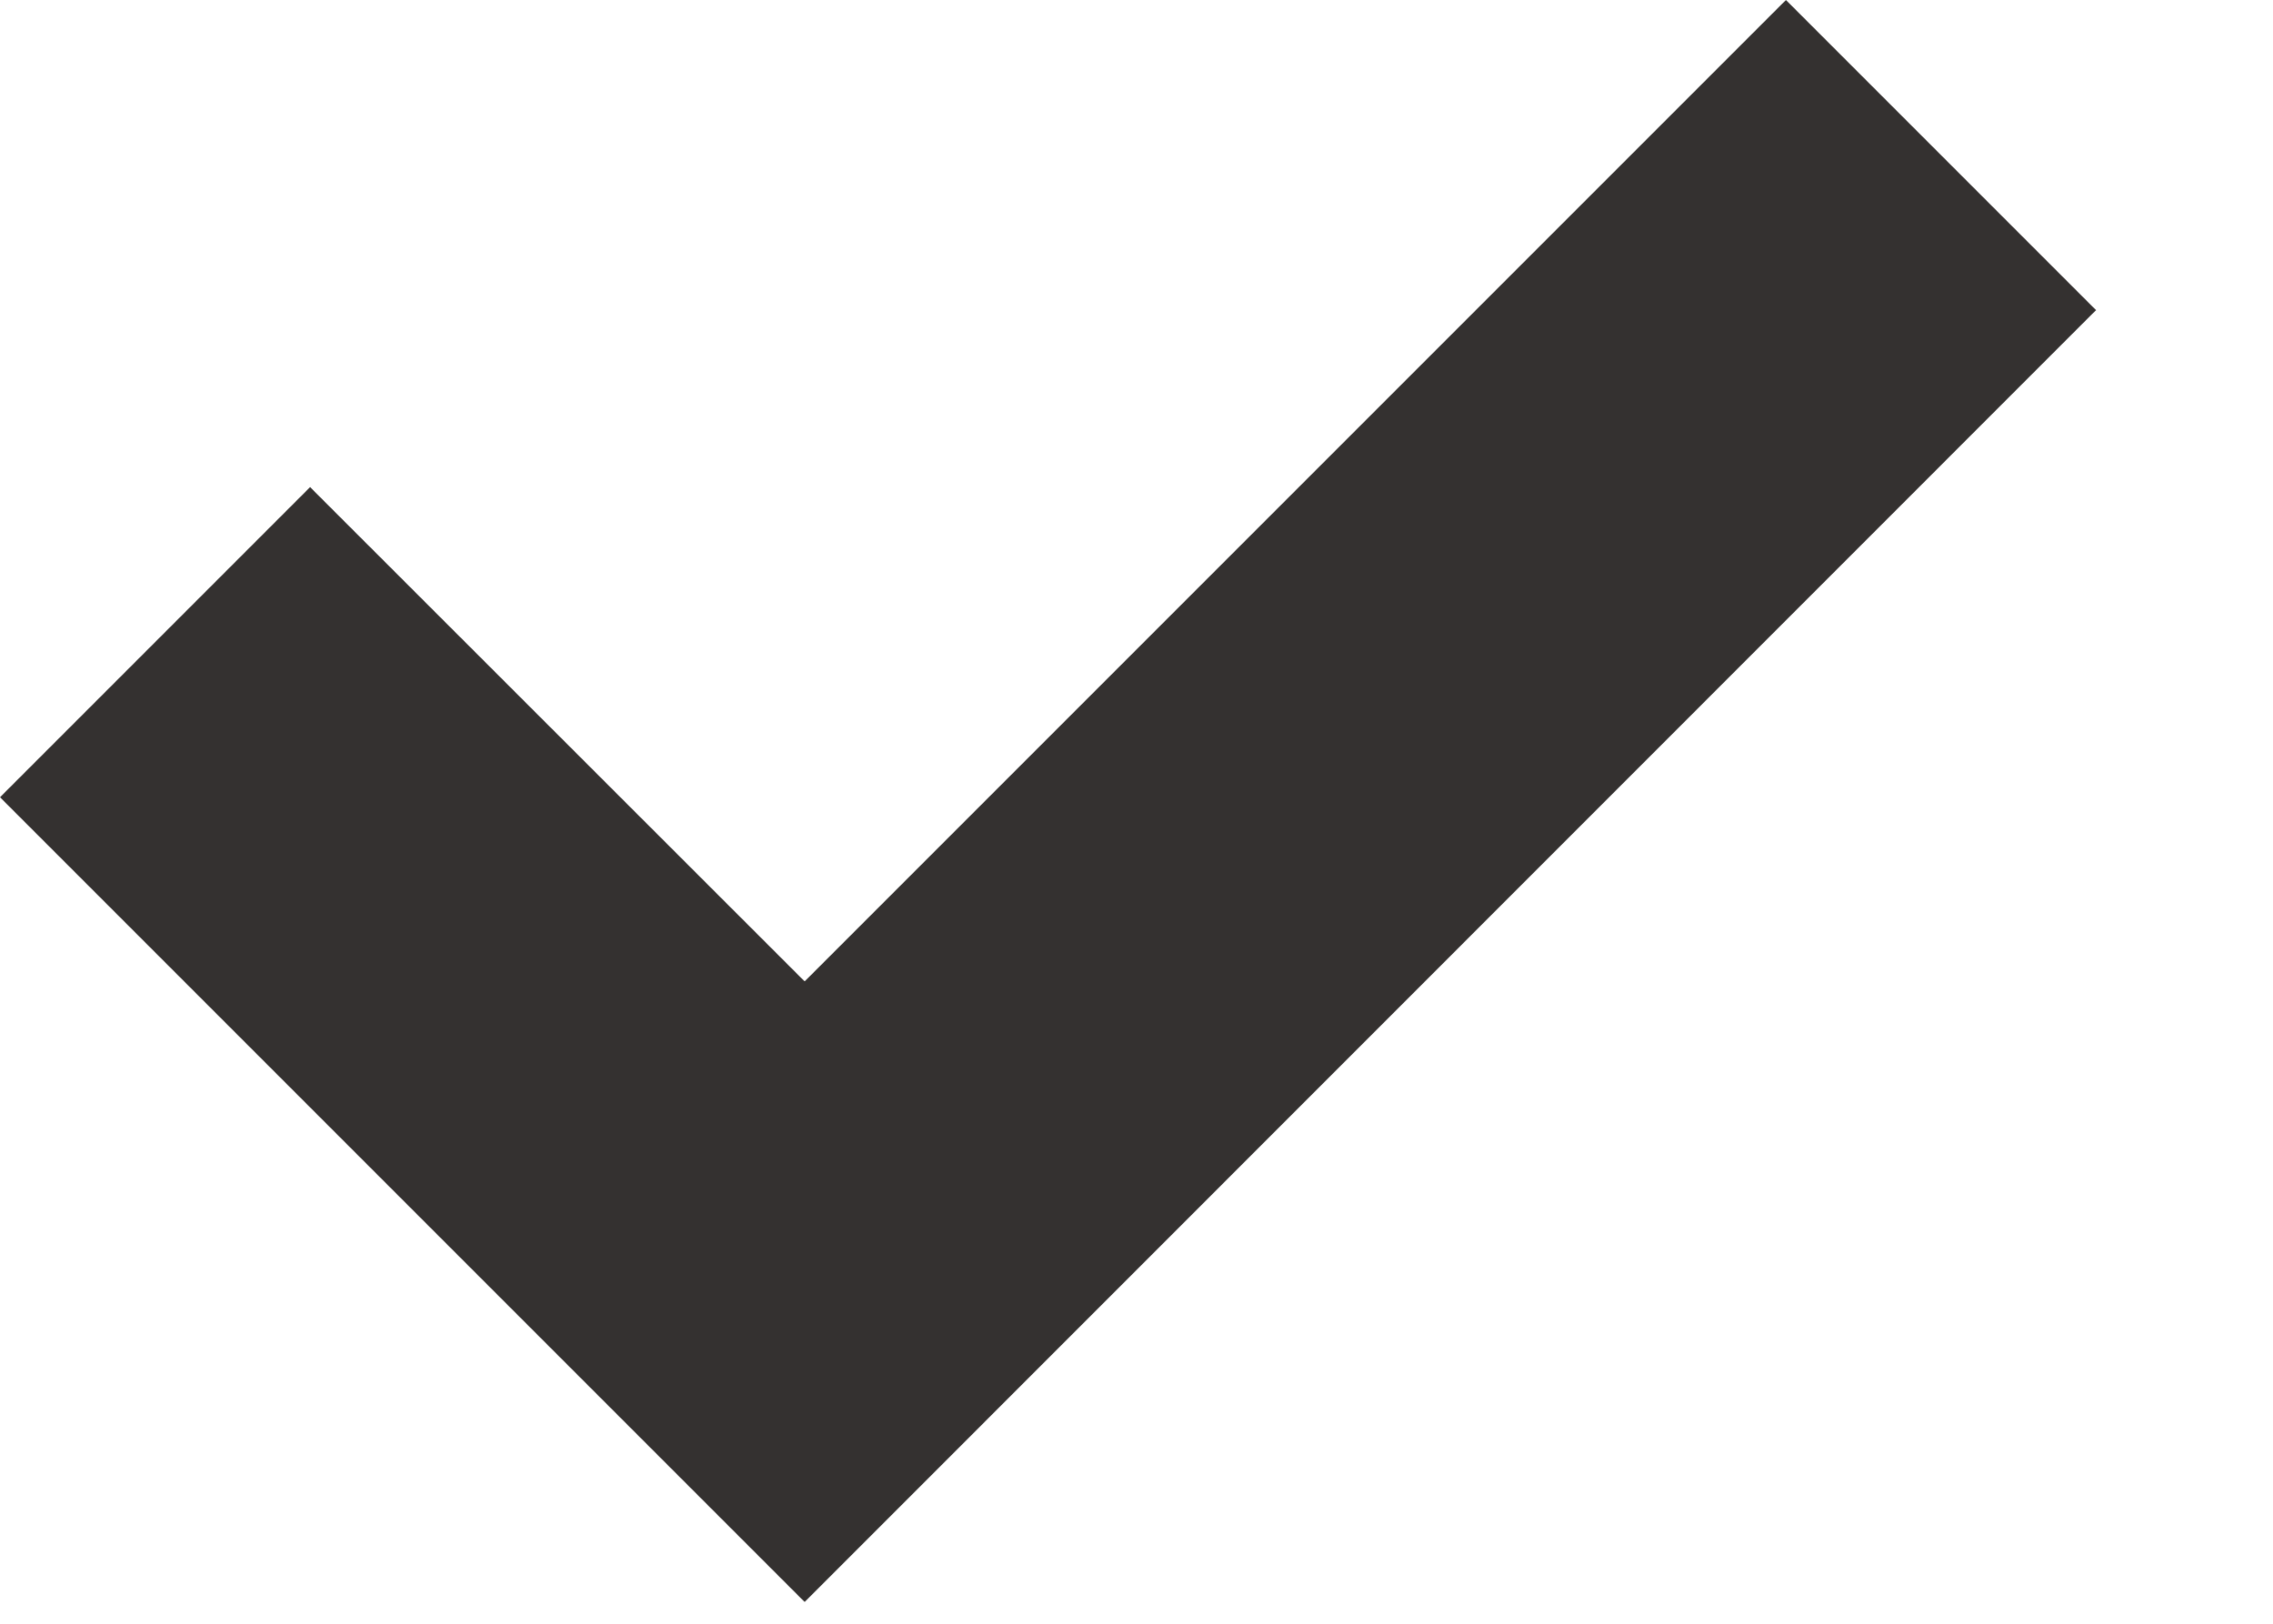 <?xml version="1.0" encoding="UTF-8"?> <svg xmlns="http://www.w3.org/2000/svg" width="7" height="5" viewBox="0 0 7 5" fill="none"><path d="M6.455 0.955L2.478 4.933L0 2.455L0.955 1.5L2.478 3.022L5.5 0L6.455 0.955Z" fill="#343130"></path></svg> 